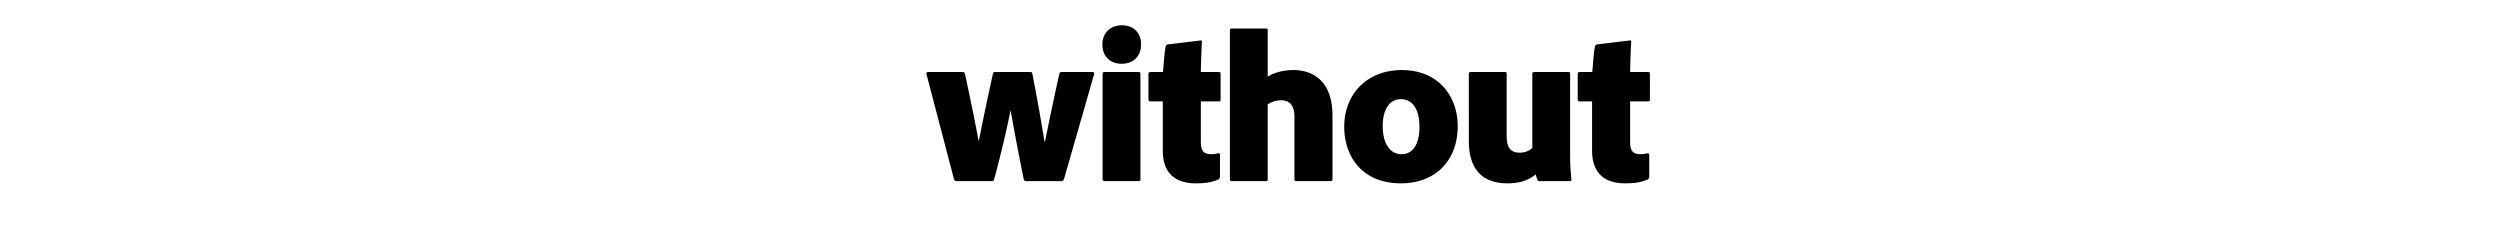 <svg width="276" height="25" viewBox="0 0 276 25" fill="none" xmlns="http://www.w3.org/2000/svg"><path d="M117.116 20h-3.768c-.24 0-.288-.072-.336-.264-.792-3.864-1.2-6.264-1.44-7.512h-.024c-.24 1.32-.888 4.2-1.776 7.512-.048.216-.144.264-.288.264h-3.792c-.264 0-.312-.072-.384-.264l-3.024-11.544c-.048-.144.024-.24.192-.24h3.768c.192 0 .24.048.288.192 1.008 4.704 1.32 6.384 1.488 7.368h.048c.192-.888.576-2.952 1.536-7.296.024-.168.072-.264.264-.264h3.864c.168 0 .216.048.24.192.84 4.32 1.176 6.528 1.344 7.488h.048c.384-1.848.912-4.464 1.584-7.464.024-.144.096-.216.264-.216h3.384c.144 0 .24.072.192.24l-3.312 11.544c-.096.216-.12.264-.36.264zm4.611-.264V8.192c0-.168.048-.24.216-.24h3.744c.168 0 .216.048.216.24v11.544c0 .168-.024.264-.24.264h-3.672c-.192 0-.264-.072-.264-.264zm2.088-12.696c-1.248 0-2.112-.816-2.112-2.136 0-1.272.888-2.112 2.16-2.112 1.296 0 2.112.84 2.112 2.112 0 1.32-.864 2.136-2.16 2.136zm10.869 10.08v2.352c0 .168-.048.288-.216.36-.72.312-1.464.408-2.448.408-2.304 0-3.648-1.152-3.648-3.624v-5.424h-1.392c-.144-.024-.192-.072-.192-.24v-2.76c0-.168.048-.24.24-.24h1.368c.072-.768.144-2.064.288-2.784.024-.144.096-.24.24-.264l3.576-.432c.12-.024.192-.024.192.168-.048.72-.096 2.136-.12 3.312h1.968c.168 0 .216.048.216.192V11c0 .144-.048.192-.192.192h-1.992v4.416c0 1.032.264 1.416 1.2 1.416.24 0 .36-.024.696-.096.096-.024.216 0 .216.192zm1.095 2.64V3.344c0-.144.048-.192.216-.192h3.768c.144 0 .192.048.192.192v5.112c.648-.384 1.56-.72 2.832-.72 2.256 0 4.32 1.296 4.32 5.04v6.984c0 .168-.096.24-.264.24h-3.672c-.192 0-.264-.072-.264-.24v-6.888c0-1.152-.48-1.8-1.488-1.8a2.58 2.58 0 00-1.464.456v8.256c0 .168-.048.216-.192.216h-3.768c-.168 0-.216-.072-.216-.24zm18.985-12.024c4.152 0 6.168 3.024 6.168 6.168 0 3.96-2.592 6.336-6.264 6.336-4.344 0-6.264-3.024-6.264-6.24 0-3.6 2.496-6.264 6.36-6.264zm-.12 3.216c-1.176 0-1.992 1.032-1.992 2.976s.816 3.096 2.088 3.096c1.2 0 1.968-1.032 1.968-3.024 0-1.824-.672-3.048-2.064-3.048zm18.699-2.784v9.096c0 1.176.096 2.04.144 2.52.024.168-.048.216-.264.216h-3.192c-.192 0-.264-.048-.312-.192a2.851 2.851 0 01-.168-.552c-.984.792-2.064.984-3.144.984-2.376 0-4.248-1.176-4.248-4.68V8.168c0-.168.072-.216.24-.216h3.72c.168 0 .216.048.216.216v6.864c0 1.08.312 1.824 1.44 1.824.504 0 1.032-.168 1.392-.528v-8.16c0-.168.072-.216.264-.216h3.696c.168 0 .216.048.216.216zm8.735 8.952v2.352c0 .168-.048.288-.216.36-.72.312-1.464.408-2.448.408-2.304 0-3.648-1.152-3.648-3.624v-5.424h-1.392c-.144-.024-.192-.072-.192-.24v-2.76c0-.168.048-.24.24-.24h1.368c.072-.768.144-2.064.288-2.784.024-.144.096-.24.24-.264l3.576-.432c.12-.024.192-.024.192.168-.048.72-.096 2.136-.12 3.312h1.968c.168 0 .216.048.216.192V11c0 .144-.048.192-.192.192h-1.992v4.416c0 1.032.264 1.416 1.2 1.416.24 0 .36-.024.696-.096.096-.024.216 0 .216.192z" fill="#000"/></svg>